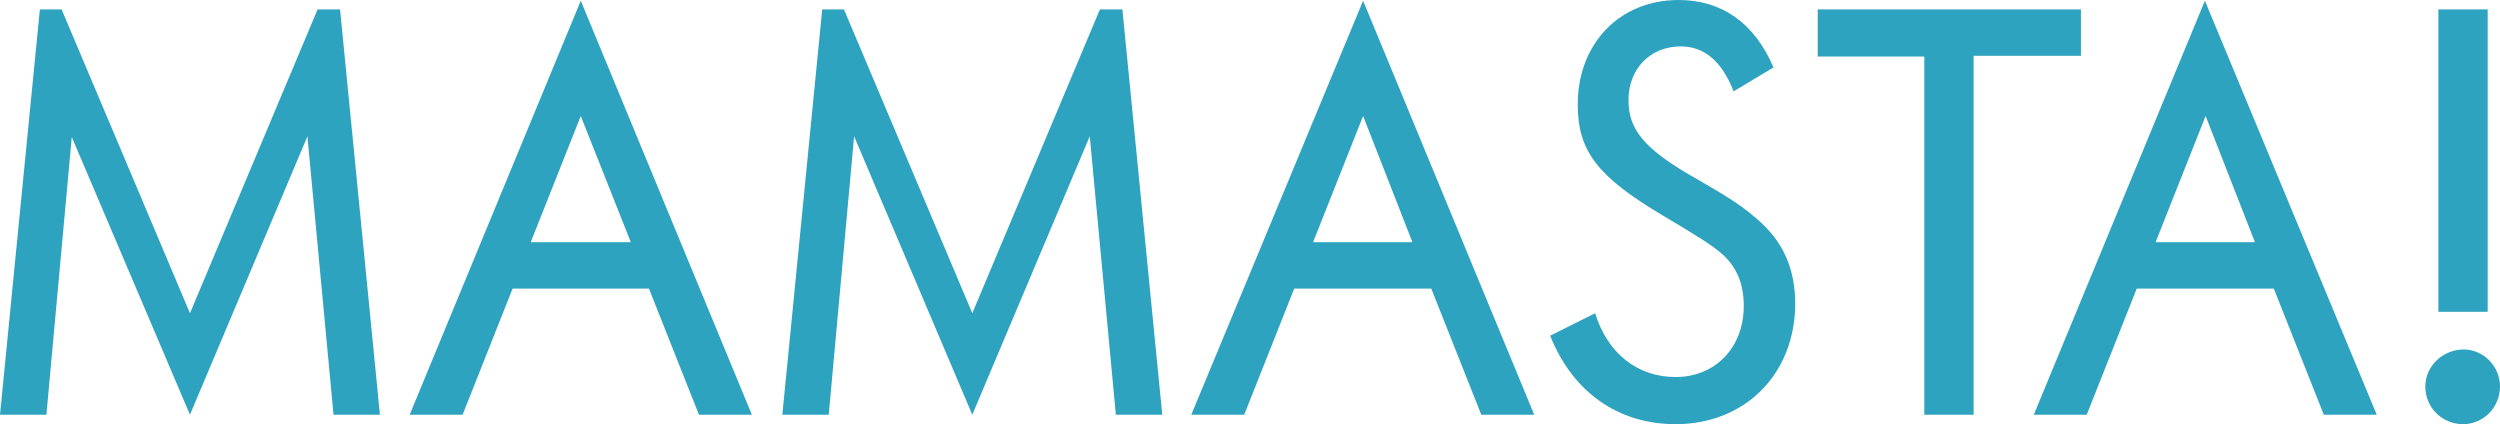 <?xml version="1.0" encoding="utf-8"?>
<!-- Generator: Adobe Illustrator 26.3.1, SVG Export Plug-In . SVG Version: 6.00 Build 0)  -->
<svg version="1.1" id="レイヤー_1" xmlns="http://www.w3.org/2000/svg" xmlns:xlink="http://www.w3.org/1999/xlink" x="0px"
	 y="0px" viewBox="0 0 344.8 58.5" style="enable-background:new 0 0 344.8 58.5;" xml:space="preserve">
<style type="text/css">
	.st0{fill:#2DA3BF;}
</style>
<g>
	<path class="st0" d="M46,57.2l-3.6-38.4L26.2,57.2L9.9,18.9L6.4,57.2H0L5.5,1.3h3l17.7,41.9L43.8,1.3h3.1l5.5,55.9H46z"/>
	<path class="st0" d="M96.4,57.2l-6.9-17.4H70.7l-6.9,17.4h-7.3L80.1,0.1l23.6,57.1H96.4z M80.1,16l-6.9,17.4H87L80.1,16z"/>
	<path class="st0" d="M153.9,57.2l-3.6-38.4l-16.2,38.4l-16.3-38.4l-3.5,38.4h-6.4l5.5-55.9h3l17.7,41.9l17.6-41.9h3.1l5.5,55.9
		H153.9z"/>
	<path class="st0" d="M204.3,57.2l-6.9-17.4h-18.9l-6.9,17.4h-7.3L188,0.1l23.6,57.1H204.3z M188,16l-6.9,17.4h13.7L188,16z"/>
	<path class="st0" d="M231.1,58.5c-7.9,0-14.2-4.4-17.3-12.2l6.2-3.1c1.7,5.5,5.8,8.8,11.1,8.8c5.5,0,9.4-4.1,9.4-9.8
		c0-3.1-1-5.3-2.8-7c-1.4-1.3-3.7-2.7-8.4-5.5c-8.9-5.3-11.7-8.8-11.7-15.3C217.6,6,223.4,0,231.5,0c6,0,10.5,3.2,13.1,9.3l-5.5,3.3
		c-1.6-4.1-4-6.2-7.3-6.2c-4.2,0-7.2,3.1-7.2,7.4c0,4,2.1,6.6,8.4,10.3c4.7,2.7,6.9,4,9.2,6c3.7,3.1,5.4,6.9,5.4,11.9
		C247.5,51.7,240.6,58.5,231.1,58.5z"/>
	<path class="st0" d="M272.2,7.8v49.4h-6.8V7.8h-14.7V1.3H287v6.4H272.2z"/>
	<path class="st0" d="M320.5,57.2l-6.9-17.4h-18.9l-6.9,17.4h-7.3l23.6-57.1l23.7,57.1H320.5z M304.2,16l-6.9,17.4h13.7L304.2,16z"
		/>
	<path class="st0" d="M339.7,58.5c-2.9,0-5.2-2.3-5.2-5.2c0-2.8,2.4-5.1,5.3-5.1c2.7,0,5,2.3,5,5.1
		C344.8,56.2,342.5,58.5,339.7,58.5z M336.3,43V1.3h6.8V43H336.3z"/>
</g>
</svg>
